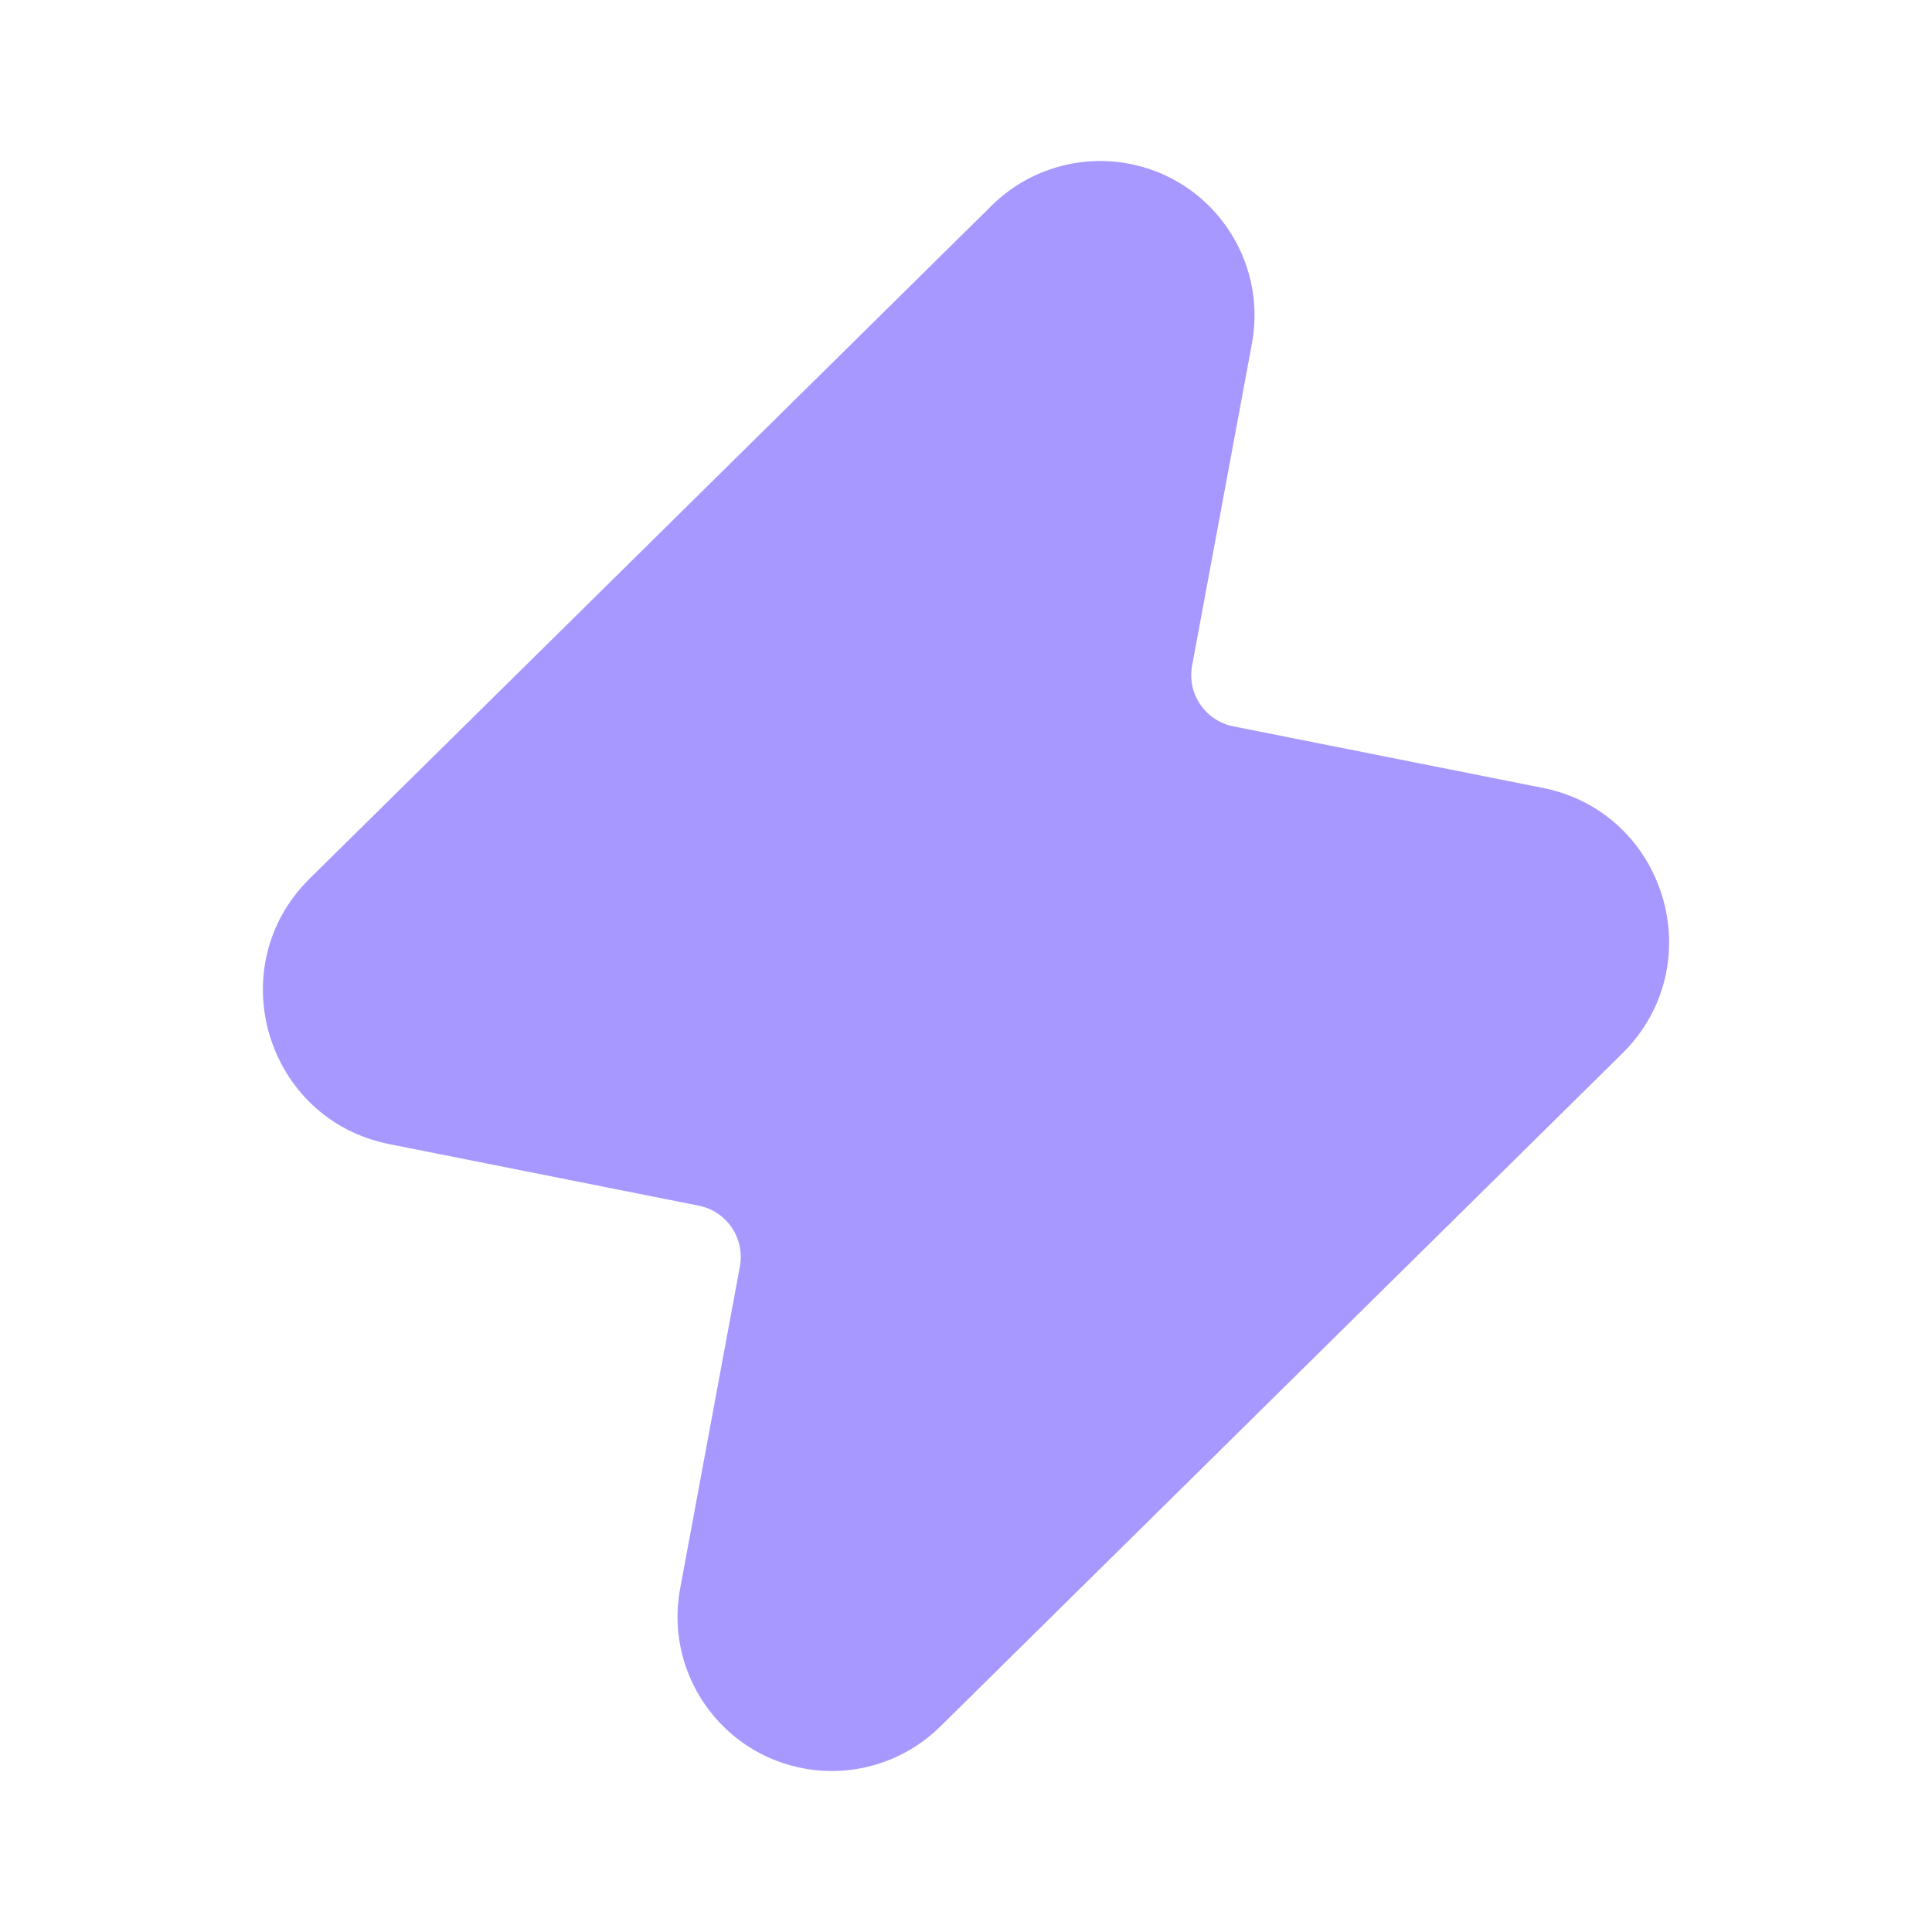 <?xml version="1.0" encoding="UTF-8"?> <svg xmlns="http://www.w3.org/2000/svg" width="24" height="24" viewBox="0 0 24 24" fill="none"><path d="M13.989 2.027C13.38 1.924 12.759 2.119 12.32 2.553L3.848 10.913C2.734 12.011 3.303 13.908 4.837 14.213L8.679 14.977C9.028 15.046 9.256 15.383 9.191 15.733L8.449 19.733C8.253 20.785 8.957 21.793 10.012 21.973C10.62 22.076 11.241 21.881 11.681 21.447L20.152 13.087C21.266 11.988 20.697 10.092 19.163 9.787L15.321 9.023C14.972 8.954 14.744 8.617 14.809 8.267L15.552 4.267C15.747 3.215 15.043 2.207 13.989 2.027Z" fill="#A798FF"></path></svg> 